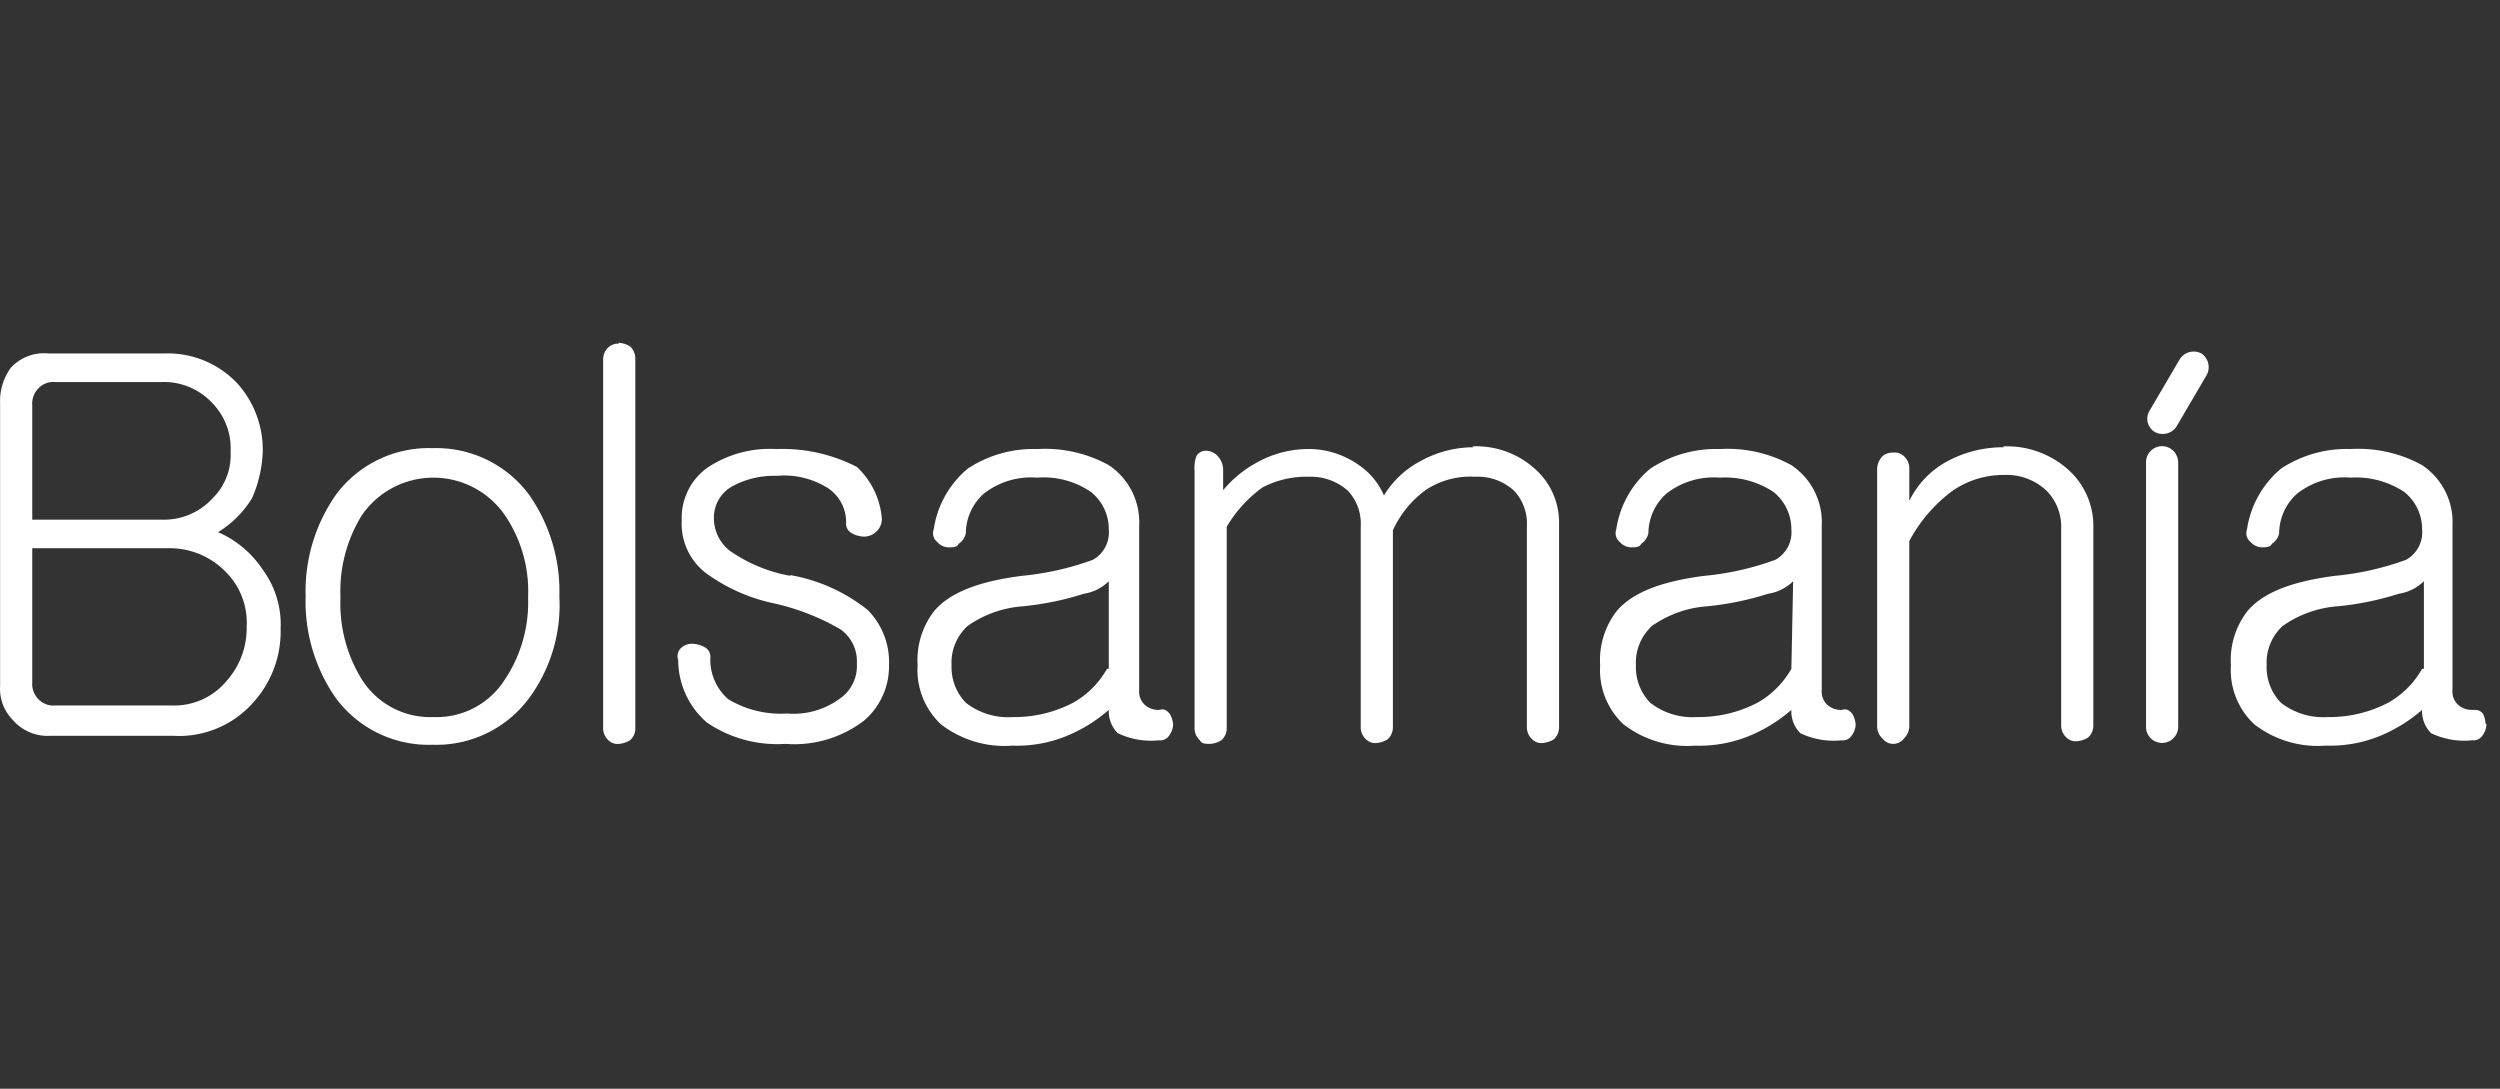 <svg xmlns="http://www.w3.org/2000/svg" fill="none" viewBox="0 0 124 54" id="svg_bolsamania" width="100%" height="100%"><rect x="0" y="0" width="124" height="54" fill="#333333" stroke="none"/><g><path fill="#fff" d="M108.038 22.938v13.116a.8.8 0 0 1-1.362.564.795.795 0 0 1-.233-.564V22.938a.795.795 0 0 1 1.534-.305.8.8 0 0 1 .061.305Zm1.152-5.406a.824.824 0 0 0-1.063.266l-1.507 2.57a.765.765 0 0 0 .266 1.063.823.823 0 0 0 1.063-.266l1.507-2.57a.823.823 0 0 0-.266-1.063ZM13.033 28.255a4.59 4.59 0 0 1 .886 2.925 5.246 5.246 0 0 1-1.33 3.633 4.918 4.918 0 0 1-3.988 1.684H2.486a2.285 2.285 0 0 1-1.86-.797 2.207 2.207 0 0 1-.621-1.684V20.013a2.81 2.81 0 0 1 .532-1.772 2.233 2.233 0 0 1 1.86-.71h5.761a4.74 4.74 0 0 1 3.634 1.507 4.927 4.927 0 0 1 1.24 3.368 6.283 6.283 0 0 1-.531 2.304 5.095 5.095 0 0 1-1.684 1.684 5.114 5.114 0 0 1 2.216 1.861ZM1.6 25.774h6.381a3.278 3.278 0 0 0 2.57-1.064 3.005 3.005 0 0 0 .886-2.304 3.207 3.207 0 0 0-.886-2.393 3.28 3.28 0 0 0-2.57-1.063H2.752a1.03 1.03 0 0 0-.886.354 1.082 1.082 0 0 0-.266.798v5.672Zm10.635 5.317a3.544 3.544 0 0 0-.975-2.658 3.873 3.873 0 0 0-2.925-1.241H1.6v6.647a1.081 1.081 0 0 0 .665 1.084c.155.061.322.085.487.068h5.76a3.377 3.377 0 0 0 2.748-1.241 3.926 3.926 0 0 0 .975-2.659Zm14.003-6.558a8.34 8.34 0 0 1 1.506 5.052 7.79 7.79 0 0 1-1.506 5.051 5.726 5.726 0 0 1-4.786 2.304 5.725 5.725 0 0 1-4.786-2.304 8.34 8.34 0 0 1-1.506-5.051 8.34 8.34 0 0 1 1.506-5.052 5.725 5.725 0 0 1 4.786-2.304 5.726 5.726 0 0 1 4.786 2.304Zm-.045 5.096a6.708 6.708 0 0 0-1.152-4.077 4.308 4.308 0 0 0-7.09 0 7.143 7.143 0 0 0-1.063 4.077 7.143 7.143 0 0 0 1.063 4.077 4.006 4.006 0 0 0 3.545 1.86 4.006 4.006 0 0 0 3.545-1.86 6.895 6.895 0 0 0 1.152-4.077Zm4.52-12.585a.753.753 0 0 0-.532.178.806.806 0 0 0-.265.62v18.257a.807.807 0 0 0 .265.62.648.648 0 0 0 .532.177c.188-.018.37-.079.532-.177a.761.761 0 0 0 .266-.532v-18.39a.807.807 0 0 0-.266-.62 1.26 1.26 0 0 0-.576-.177l.044.044Zm8.508 11.521a7.595 7.595 0 0 1-3.013-1.24 2.056 2.056 0 0 1-.798-1.684 1.772 1.772 0 0 1 .887-1.507 4.316 4.316 0 0 1 2.215-.532 4.077 4.077 0 0 1 2.57.62 2.02 2.02 0 0 1 .886 1.685.532.532 0 0 0 .266.532c.189.11.402.171.62.177a.886.886 0 0 0 .887-.886 3.944 3.944 0 0 0-1.24-2.57 8.055 8.055 0 0 0-3.989-.887 5.6 5.6 0 0 0-3.368.886 3.048 3.048 0 0 0-1.329 2.66 3.076 3.076 0 0 0 1.152 2.57 8.722 8.722 0 0 0 3.28 1.506c1.215.255 2.382.703 3.456 1.33a1.95 1.95 0 0 1 .797 1.683 1.968 1.968 0 0 1-.886 1.773 3.855 3.855 0 0 1-2.57.709 5.06 5.06 0 0 1-2.925-.71 2.597 2.597 0 0 1-.886-2.038.532.532 0 0 0-.266-.532 1.285 1.285 0 0 0-.62-.177.753.753 0 0 0-.532.178.549.549 0 0 0-.177.62 4.12 4.12 0 0 0 1.418 3.102 6.203 6.203 0 0 0 3.9 1.063 5.699 5.699 0 0 0 3.899-1.152 3.546 3.546 0 0 0 1.24-2.747 3.67 3.67 0 0 0-1.063-2.748 8.517 8.517 0 0 0-3.855-1.728l.044.044ZM58.01 35.39c.098.161.158.343.177.531a.949.949 0 0 1-.177.532.532.532 0 0 1-.532.266c-.7.073-1.405-.05-2.039-.355a1.534 1.534 0 0 1-.443-1.152 7.606 7.606 0 0 1-1.772 1.152 6.55 6.55 0 0 1-3.013.62 5.14 5.14 0 0 1-3.545-1.063 3.687 3.687 0 0 1-1.152-2.924 3.97 3.97 0 0 1 .797-2.659c.798-.975 2.304-1.507 4.343-1.773a14.067 14.067 0 0 0 3.545-.797 1.551 1.551 0 0 0 .797-1.507 2.358 2.358 0 0 0-.886-1.86 4.148 4.148 0 0 0-2.659-.71 3.81 3.81 0 0 0-2.658.798 2.657 2.657 0 0 0-.887 1.95.813.813 0 0 1-.354.531c-.089.178-.266.178-.532.178a.763.763 0 0 1-.532-.266.549.549 0 0 1-.177-.62 4.848 4.848 0 0 1 1.684-3.014 5.911 5.911 0 0 1 3.456-.975 6.566 6.566 0 0 1 3.545.798 3.404 3.404 0 0 1 1.507 3.013v8.153a.886.886 0 0 0 .266.71c.193.177.447.272.709.265.221-.044.31-.044.487.133l.044.045Zm-3.014-6.559c-.339.331-.772.548-1.24.62-.98.313-1.99.52-3.014.621a5.424 5.424 0 0 0-2.747.975 2.473 2.473 0 0 0-.798 1.95 2.534 2.534 0 0 0 .71 1.86c.655.51 1.475.763 2.304.71a6.309 6.309 0 0 0 3.013-.71 4.432 4.432 0 0 0 1.684-1.683h.088v-4.343Zm18.08-6.646a5.416 5.416 0 0 0-2.659.709 4.608 4.608 0 0 0-1.773 1.683 3.465 3.465 0 0 0-1.24-1.506 4.306 4.306 0 0 0-2.659-.798 5.316 5.316 0 0 0-2.482.71 5.804 5.804 0 0 0-1.595 1.328v-.974a1.01 1.01 0 0 0-.266-.71.763.763 0 0 0-.531-.265.532.532 0 0 0-.532.266c-.078.227-.108.469-.089.709v12.762a.805.805 0 0 0 .266.62c.089.177.266.177.532.177.188-.018.37-.079.532-.177a.807.807 0 0 0 .266-.62v-9.97a6.4 6.4 0 0 1 1.772-1.95 4.662 4.662 0 0 1 2.304-.532 2.757 2.757 0 0 1 1.95.709 2.412 2.412 0 0 1 .62 1.772v9.926a.807.807 0 0 0 .266.62.646.646 0 0 0 .532.178c.188-.018.37-.079.532-.177a.806.806 0 0 0 .266-.62v-9.75c.37-.817.95-1.52 1.684-2.038a4.015 4.015 0 0 1 2.392-.62 2.66 2.66 0 0 1 1.95.709 2.41 2.41 0 0 1 .62 1.772v9.926a.807.807 0 0 0 .266.62.645.645 0 0 0 .532.178c.188-.018.37-.079.532-.177a.806.806 0 0 0 .266-.62V25.862a3.545 3.545 0 0 0-1.064-2.482 4.343 4.343 0 0 0-3.235-1.24l.045.044ZM91.864 35.39c.098.161.159.343.177.531a.948.948 0 0 1-.177.532.532.532 0 0 1-.532.266c-.699.073-1.405-.05-2.038-.355a1.534 1.534 0 0 1-.443-1.152 7.608 7.608 0 0 1-1.773 1.152 6.55 6.55 0 0 1-3.013.62 5.14 5.14 0 0 1-3.545-1.063 3.685 3.685 0 0 1-1.152-2.924 3.97 3.97 0 0 1 .798-2.659c.797-.975 2.304-1.507 4.342-1.773a14.068 14.068 0 0 0 3.545-.797 1.55 1.55 0 0 0 .798-1.507 2.358 2.358 0 0 0-.886-1.86 4.334 4.334 0 0 0-2.66-.71 3.81 3.81 0 0 0-2.658.798 2.658 2.658 0 0 0-.886 1.95.815.815 0 0 1-.355.531c-.088.178-.266.178-.531.178a.762.762 0 0 1-.532-.266.55.55 0 0 1-.177-.62 4.847 4.847 0 0 1 1.684-3.014 5.911 5.911 0 0 1 3.456-.975 6.567 6.567 0 0 1 3.545.798 3.404 3.404 0 0 1 1.507 3.013v8.153a.886.886 0 0 0 .265.71c.193.177.447.272.71.265.22-.044.31-.044.487.133l.044.045ZM88.94 28.83c-.338.331-.772.548-1.24.62-.98.313-1.99.52-3.013.621a5.424 5.424 0 0 0-2.748.975 2.473 2.473 0 0 0-.797 1.95 2.534 2.534 0 0 0 .709 1.86c.655.51 1.475.763 2.304.71a6.309 6.309 0 0 0 3.013-.71 4.432 4.432 0 0 0 1.684-1.683l.088-4.343Zm10.458-6.646a5.85 5.85 0 0 0-2.836.709 4.43 4.43 0 0 0-1.86 1.95v-1.596a.807.807 0 0 0-.267-.62.645.645 0 0 0-.531-.178.753.753 0 0 0-.532.178.957.957 0 0 0-.266.62V36.01a.808.808 0 0 0 .266.62.664.664 0 0 0 1.063 0 .887.887 0 0 0 .266-.709v-9.084a7.47 7.47 0 0 1 2.127-2.481 4.431 4.431 0 0 1 2.57-.798 2.874 2.874 0 0 1 2.127.798 2.534 2.534 0 0 1 .709 1.861v9.749a.807.807 0 0 0 .266.62.652.652 0 0 0 .532.177c.188-.018.37-.079.532-.177a.798.798 0 0 0 .265-.62v-9.749a3.746 3.746 0 0 0-1.152-2.836 4.555 4.555 0 0 0-3.323-1.24l.044.044Zm23.929 13.736a.95.95 0 0 1-.177.532.538.538 0 0 1-.532.266 3.789 3.789 0 0 1-2.039-.355 1.538 1.538 0 0 1-.443-1.152 7.61 7.61 0 0 1-1.772 1.152 6.55 6.55 0 0 1-3.013.62 5.139 5.139 0 0 1-3.545-1.063 3.682 3.682 0 0 1-1.153-2.924 3.975 3.975 0 0 1 .798-2.659c.798-.975 2.304-1.507 4.343-1.773a14.077 14.077 0 0 0 3.545-.797 1.555 1.555 0 0 0 .797-1.507 2.35 2.35 0 0 0-.886-1.86 4.335 4.335 0 0 0-2.659-.71 3.808 3.808 0 0 0-2.658.798 2.664 2.664 0 0 0-.887 1.95.81.81 0 0 1-.354.531c-.089.178-.266.178-.532.178a.766.766 0 0 1-.532-.266.551.551 0 0 1-.177-.62 4.85 4.85 0 0 1 1.684-3.014 5.91 5.91 0 0 1 3.456-.975 6.567 6.567 0 0 1 3.545.798 3.404 3.404 0 0 1 1.507 3.013v8.153a.883.883 0 0 0 .266.71c.193.177.447.272.709.265.266 0 .354 0 .532.178.076.151.122.317.132.487l.045.044Zm-3.102-7.09c-.339.331-.773.548-1.241.62-.98.313-1.99.52-3.013.621a5.42 5.42 0 0 0-2.747.975 2.466 2.466 0 0 0-.798 1.95 2.525 2.525 0 0 0 .709 1.86c.656.51 1.475.763 2.304.71a6.307 6.307 0 0 0 3.013-.71 4.426 4.426 0 0 0 1.684-1.683h.089v-4.343Z"></path></g></svg>